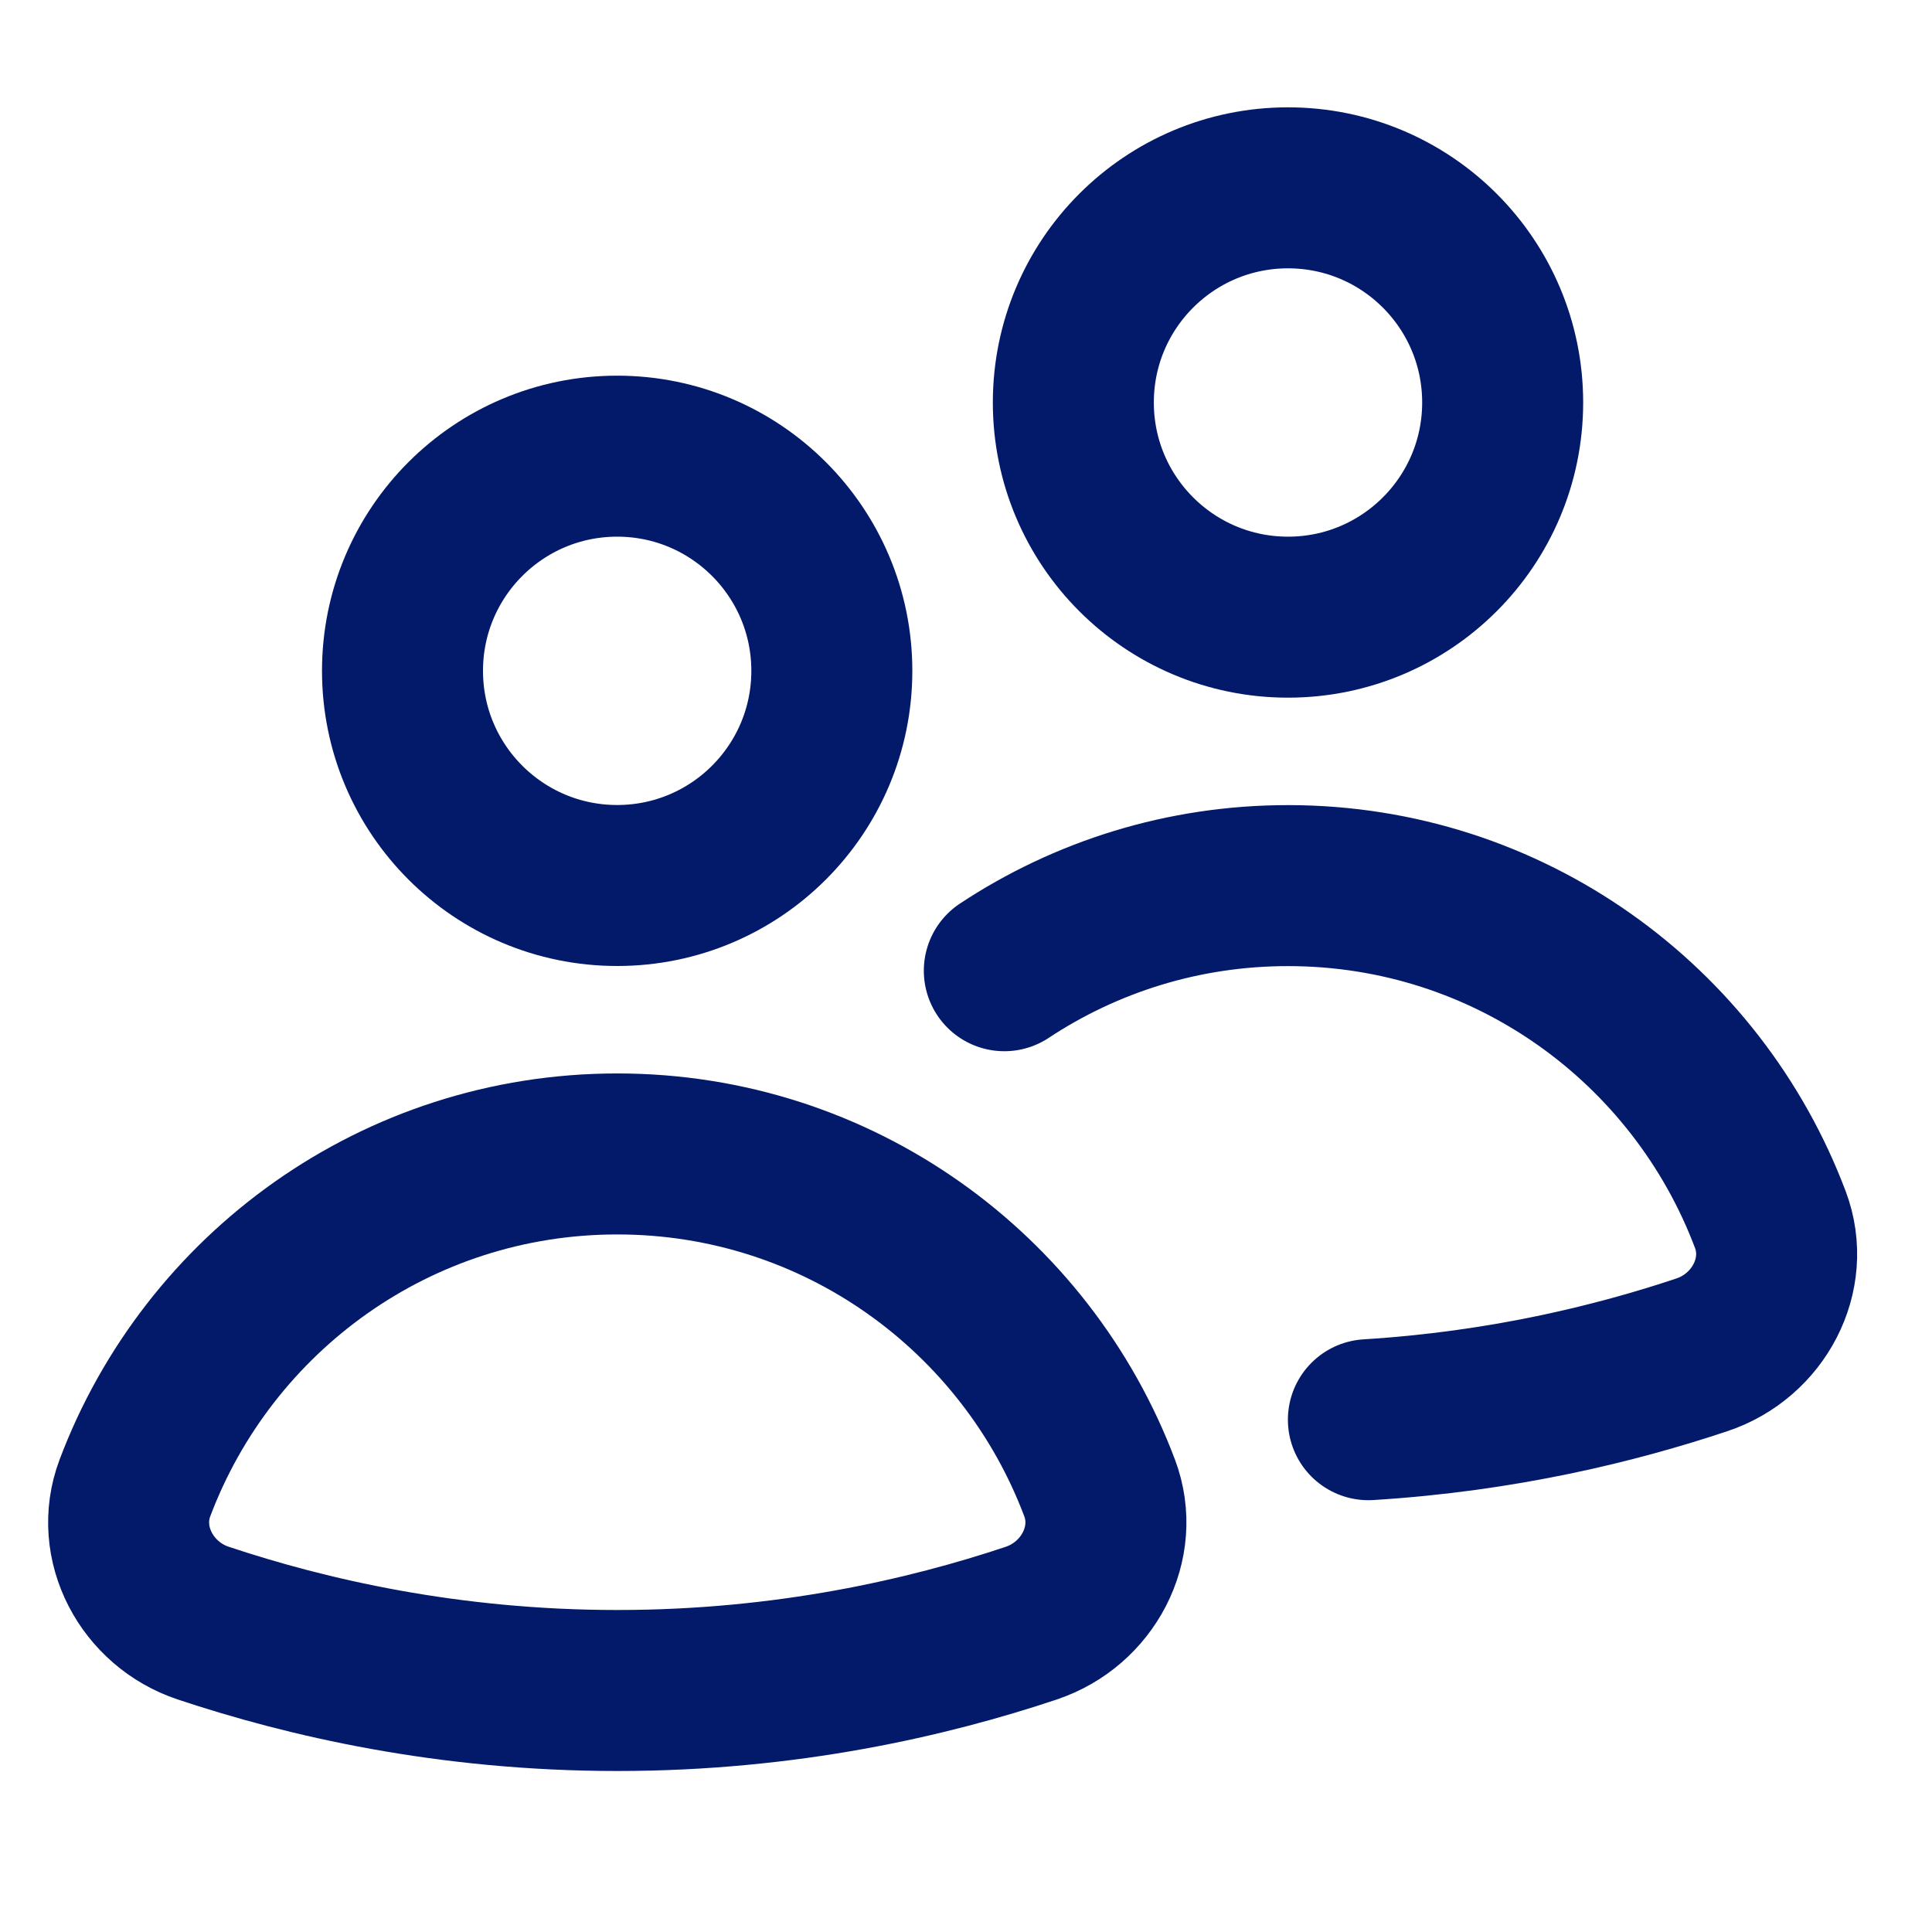<svg xmlns="http://www.w3.org/2000/svg" height="18" width="18" viewBox="0 0 18 18"><title>18 users</title><g fill="#031a6b" class="nc-icon-wrapper"><circle cx="5.75" cy="6.25" r="2" fill="none" stroke="#031a6b" stroke-linecap="round" stroke-linejoin="round" stroke-width="1.5"></circle><path d="M9.609,15.122c.523-.175,.83-.744,.636-1.259-.685-1.818-2.436-3.112-4.494-3.112s-3.809,1.294-4.494,3.112c-.194,.516,.113,1.085,.636,1.259,.962,.321,2.281,.628,3.859,.628s2.897-.307,3.858-.628Z" fill="none" stroke="#031a6b" stroke-linecap="round" stroke-linejoin="round" stroke-width="1.5"></path><circle cx="12" cy="3.75" r="2" fill="none" stroke="#031a6b" stroke-linecap="round" stroke-linejoin="round" stroke-width="1.5" data-color="color-2"></circle><path d="M12.749,13.227c1.248-.077,2.304-.336,3.109-.605,.523-.175,.83-.744,.636-1.259-.685-1.818-2.436-3.112-4.494-3.112-.977,0-1.885,.292-2.643,.793" fill="none" stroke="#031a6b" stroke-linecap="round" stroke-linejoin="round" stroke-width="1.5" data-color="color-2"></path></g></svg>